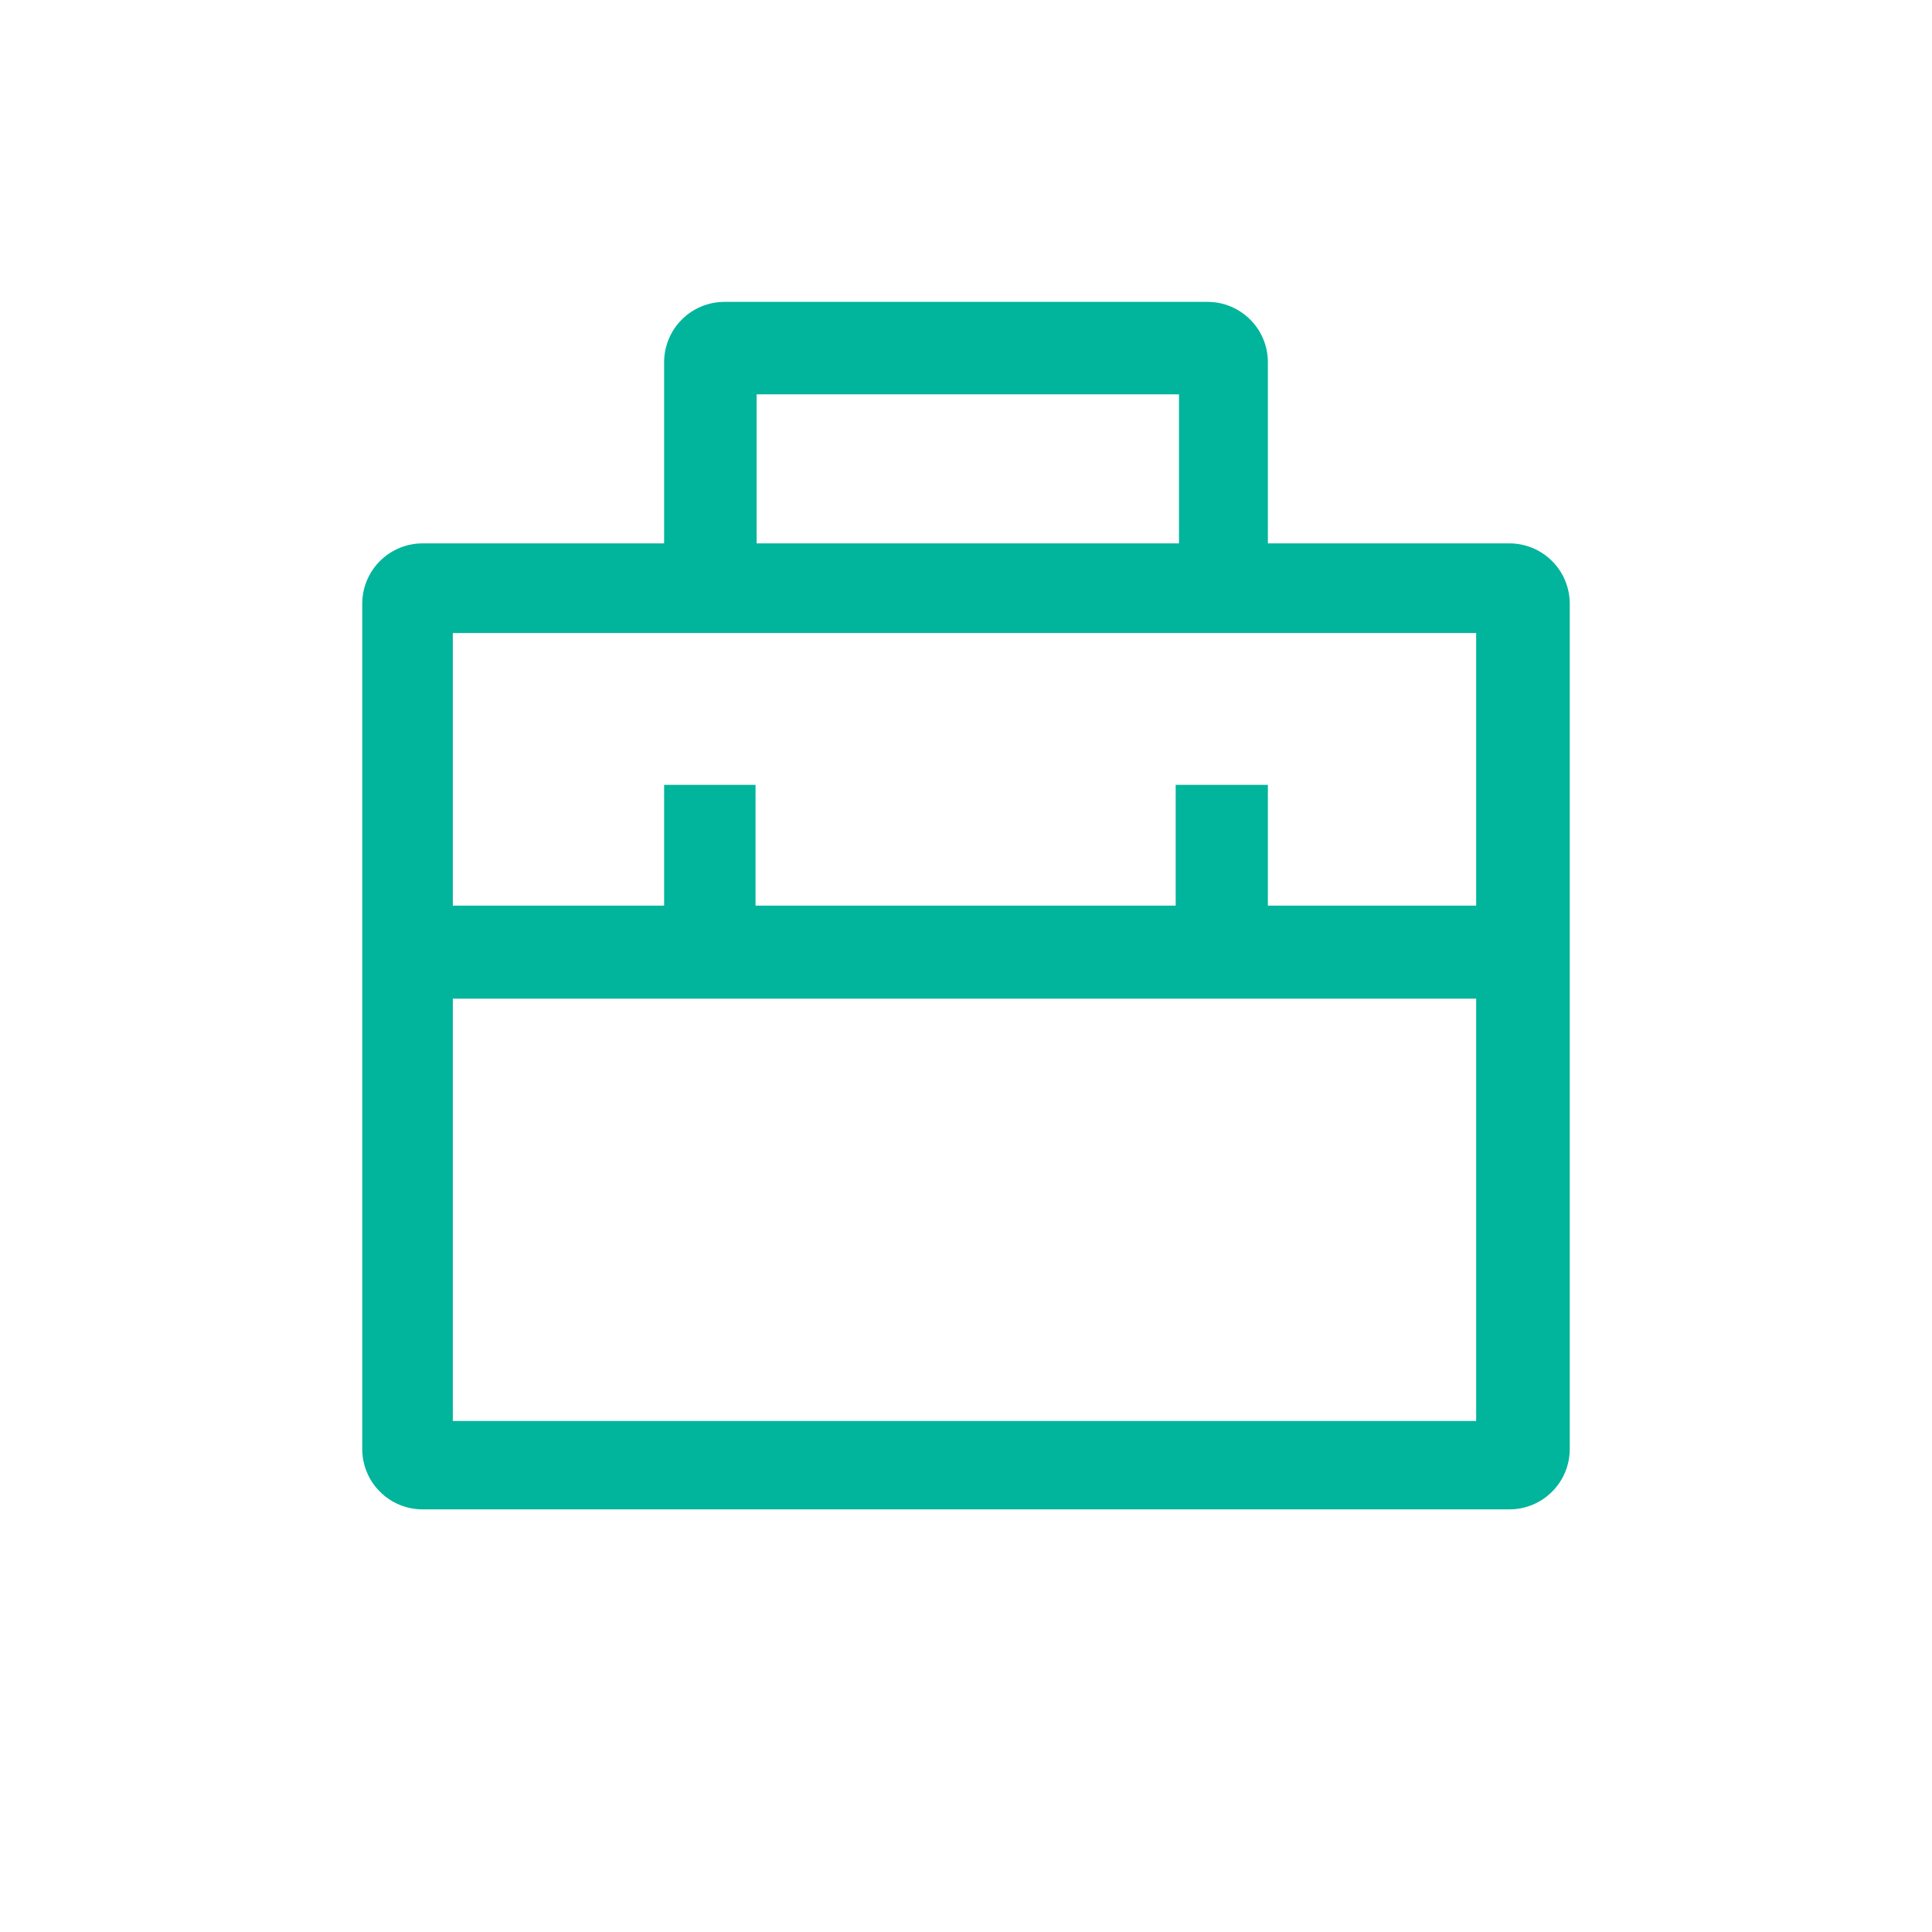 <svg width="32" height="32" viewBox="0 0 32 32" fill="none" xmlns="http://www.w3.org/2000/svg">
<g clip-path="url(#clip0_1192_1532)">
<path d="M11 9V6C11 5.735 11.105 5.48 11.293 5.293C11.48 5.105 11.735 5 12 5H20C20.265 5 20.52 5.105 20.707 5.293C20.895 5.48 21 5.735 21 6V9H25C25.265 9 25.52 9.105 25.707 9.293C25.895 9.48 26 9.735 26 10V24C26 24.265 25.895 24.52 25.707 24.707C25.52 24.895 25.265 25 25 25H7C6.735 25 6.48 24.895 6.293 24.707C6.105 24.52 6 24.265 6 24V10C6 9.735 6.105 9.48 6.293 9.293C6.48 9.105 6.735 9 7 9H11ZM24.45 16.541H7.5V23.536H24.45V16.541ZM24.45 10.485H7.5V15H11V13H12.514V15H19.473V13H21V15H24.45V10.485ZM12.532 6.531V9H19.528V6.531H12.532Z" fill="#01B49C"/>
</g>
<defs>
<clipPath id="clip0_1192_1532">
<rect width="24" height="24" fill="white" transform="translate(4 4)"/>
</clipPath>
</defs>
</svg>
